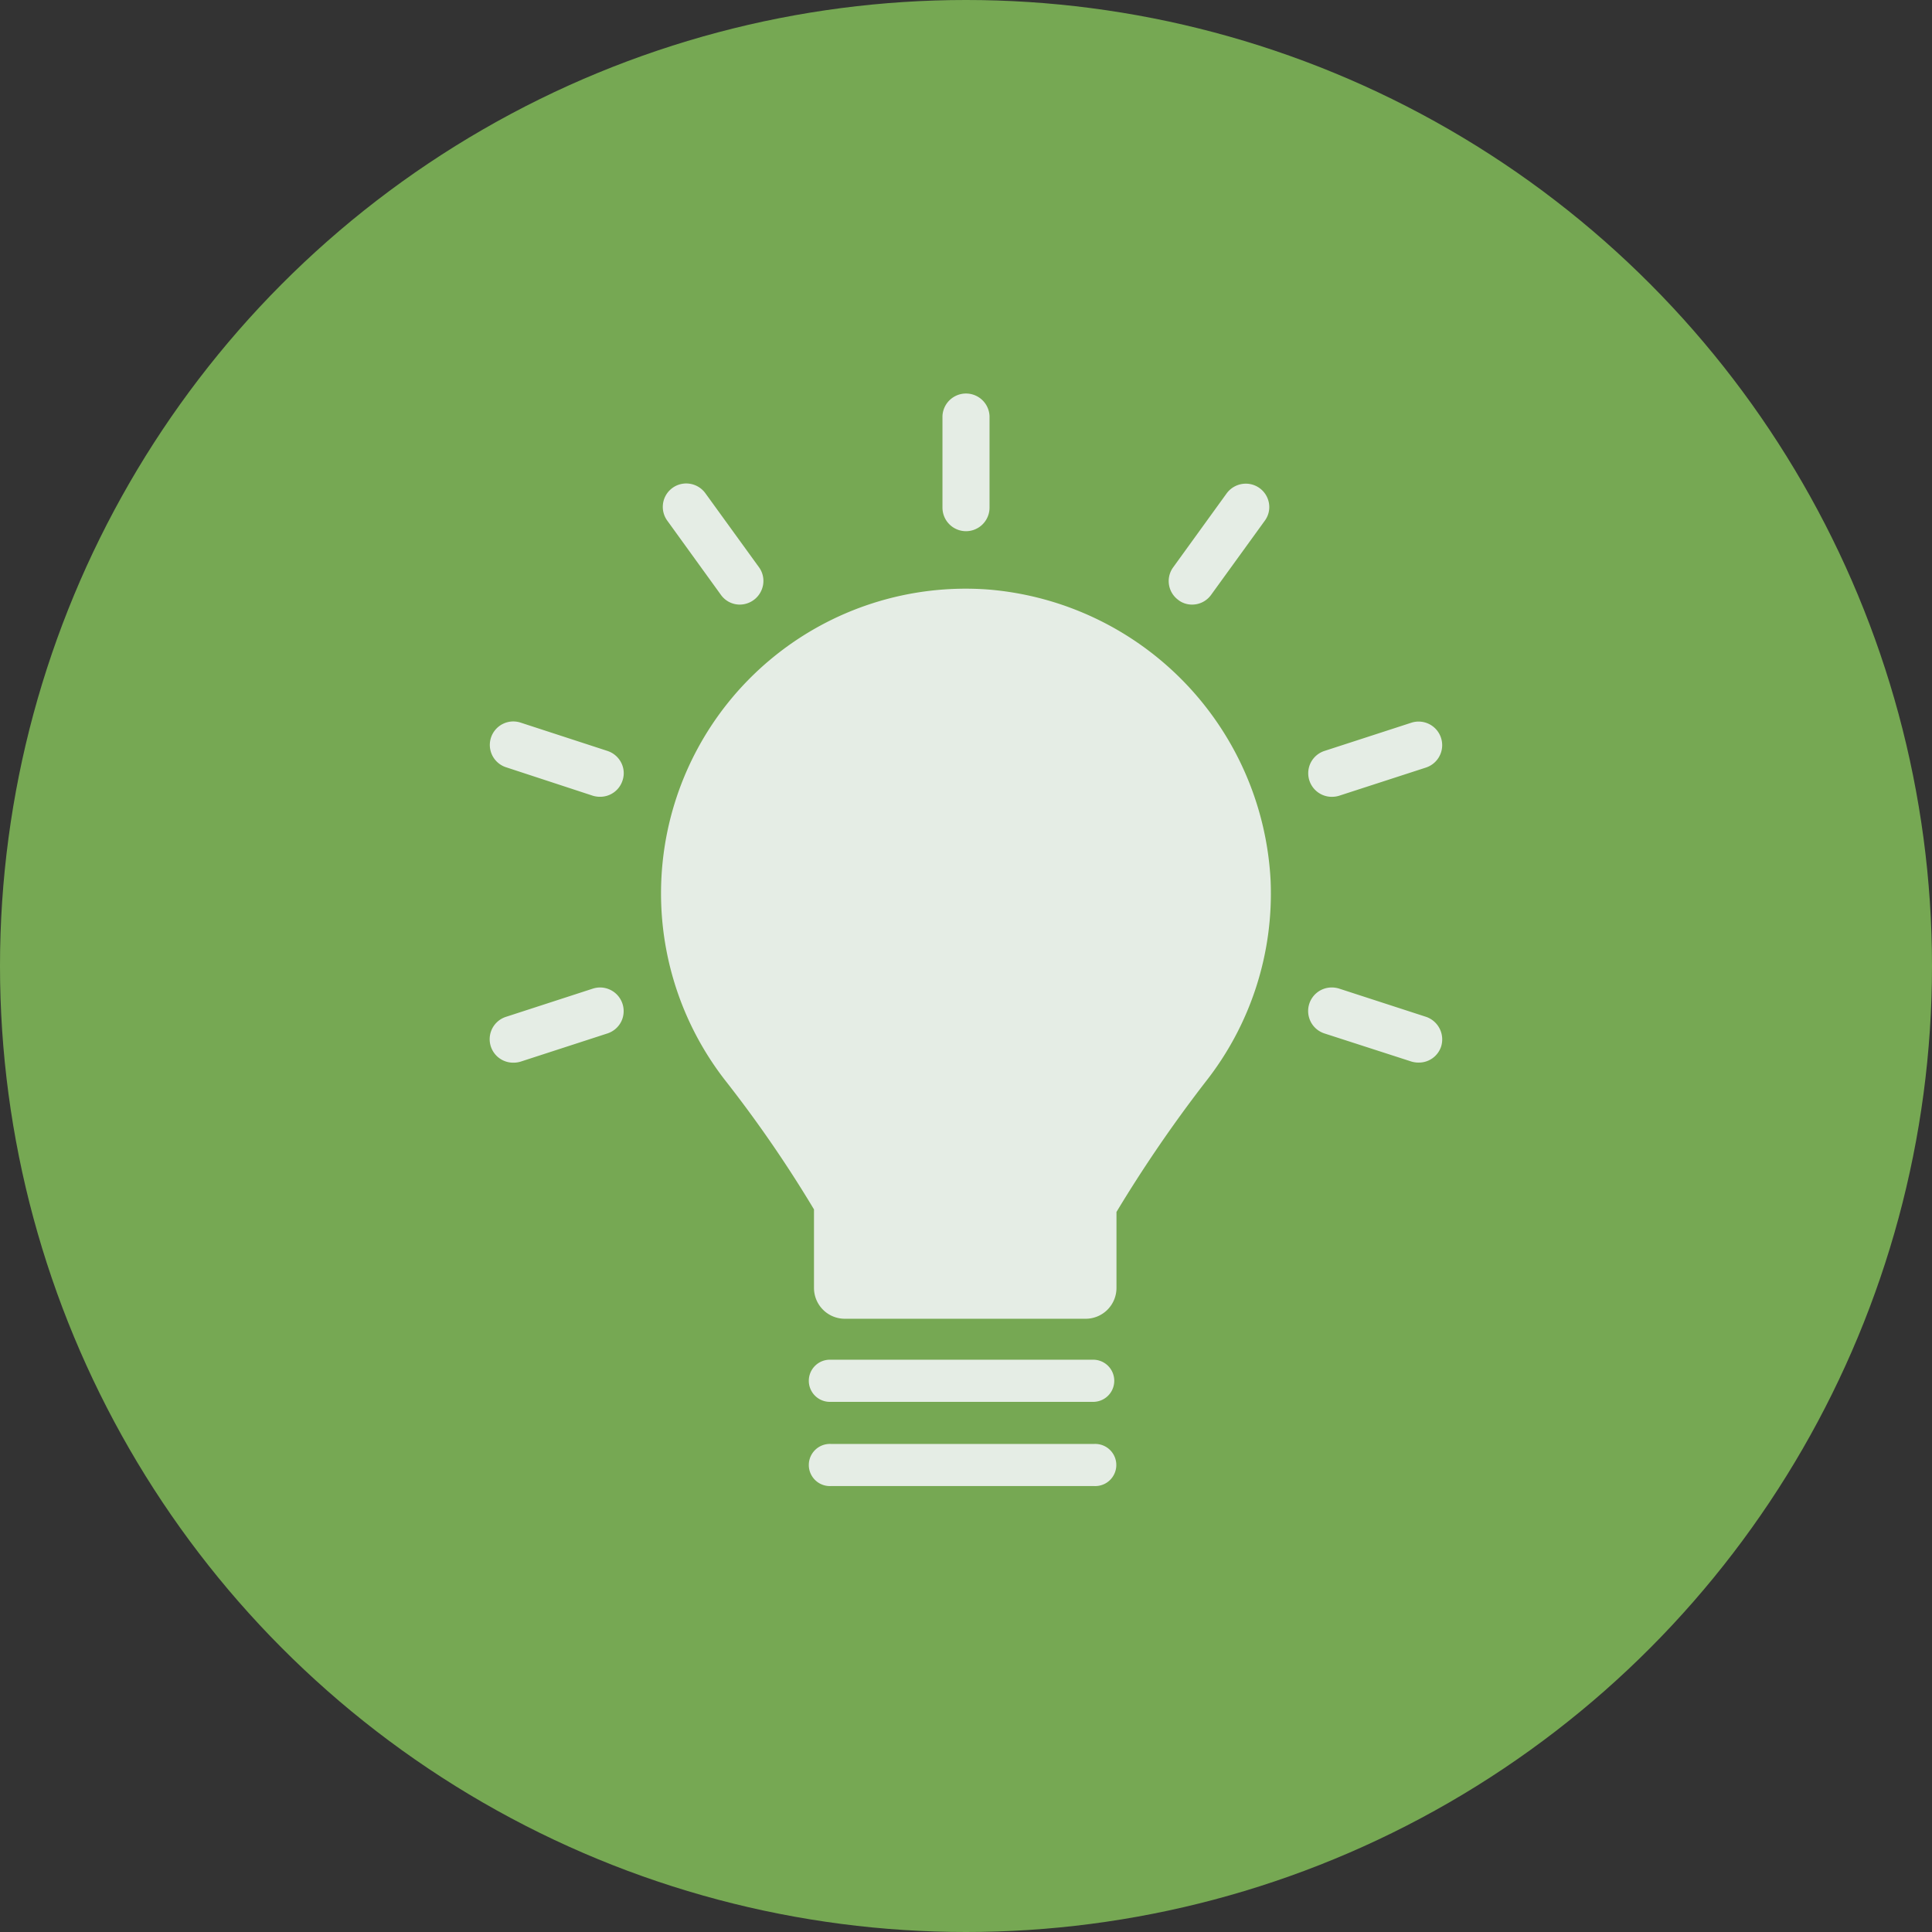 <?xml version="1.0" encoding="UTF-8"?>
<svg xmlns="http://www.w3.org/2000/svg" width="78" height="78" viewBox="0 0 78 78">
  <rect x="0" y="0" width="78" height="78" fill="#333333" stroke="none"/>
  <g id="icona-progetto" transform="translate(0 0)">
    <circle id="Ellisse_30" data-name="Ellisse 30" cx="39" cy="39" r="39" transform="translate(0 0)" fill="#76a853"></circle>
    <g id="noun-bulb-4827230" transform="translate(19.773 15.857)">
      <path id="Tracciato_1320" data-name="Tracciato 1320" d="M39.641,22.944A12.3,12.3,0,0,0,29.056,42.813,50.454,50.454,0,0,1,32.6,47.97v3.171a1.245,1.245,0,0,0,1.244,1.244h9.724a1.245,1.245,0,0,0,1.244-1.244V48.073a55.163,55.163,0,0,1,3.6-5.258A12.274,12.274,0,0,0,51.035,34.7,12.43,12.43,0,0,0,39.641,22.944ZM23.968,39.01a.972.972,0,0,0-.289.044l-3.51,1.14a.948.948,0,0,0,.289,1.852,1,1,0,0,0,.292-.04l3.51-1.14a.953.953,0,0,0,.559-.482.955.955,0,0,0-.851-1.374Zm.294-9.55-3.5-1.141a.976.976,0,0,0-.3-.049.948.948,0,0,0-.29,1.851l3.5,1.148a.993.993,0,0,0,.3.042.946.946,0,0,0,.9-.663.919.919,0,0,0-.053-.708A.951.951,0,0,0,24.263,29.461Zm4.586-6.293a.937.937,0,0,0,.764.385.959.959,0,0,0,.933-.8.936.936,0,0,0-.166-.708l-2.166-2.99a.955.955,0,0,0-.774-.392.945.945,0,0,0-.763,1.5Zm9.889-2.578a.952.952,0,0,0,.95-.951v-3.7a.951.951,0,0,0-1.9,0v3.7A.952.952,0,0,0,38.738,20.589Zm8.578,2.783a.912.912,0,0,0,.547.18.942.942,0,0,0,.767-.388l2.172-3a.925.925,0,0,0,.169-.694.947.947,0,0,0-.935-.8.961.961,0,0,0-.771.387L47.1,22.049a.943.943,0,0,0,.22,1.324ZM57.31,40.195,53.8,39.055a.978.978,0,0,0-.291-.045.951.951,0,0,0-.3,1.856L56.718,42a1,1,0,0,0,.3.042.944.944,0,0,0,.9-.645A.963.963,0,0,0,57.31,40.195ZM53.5,31.312a.967.967,0,0,0,.292-.04l3.51-1.139a.952.952,0,0,0-.294-1.858.945.945,0,0,0-.288.045l-3.51,1.14a.953.953,0,0,0-.559.482.952.952,0,0,0,.849,1.371ZM43.912,54.039H33.283a.851.851,0,1,0,0,1.7h10.63a.851.851,0,0,0,0-1.7Zm0,3.4H33.283a.851.851,0,1,0,0,1.7h10.63a.851.851,0,1,0,0-1.7Z" transform="translate(-19.51 -15)" fill="#e5ede5"></path>
    </g>
  </g>
</svg>
